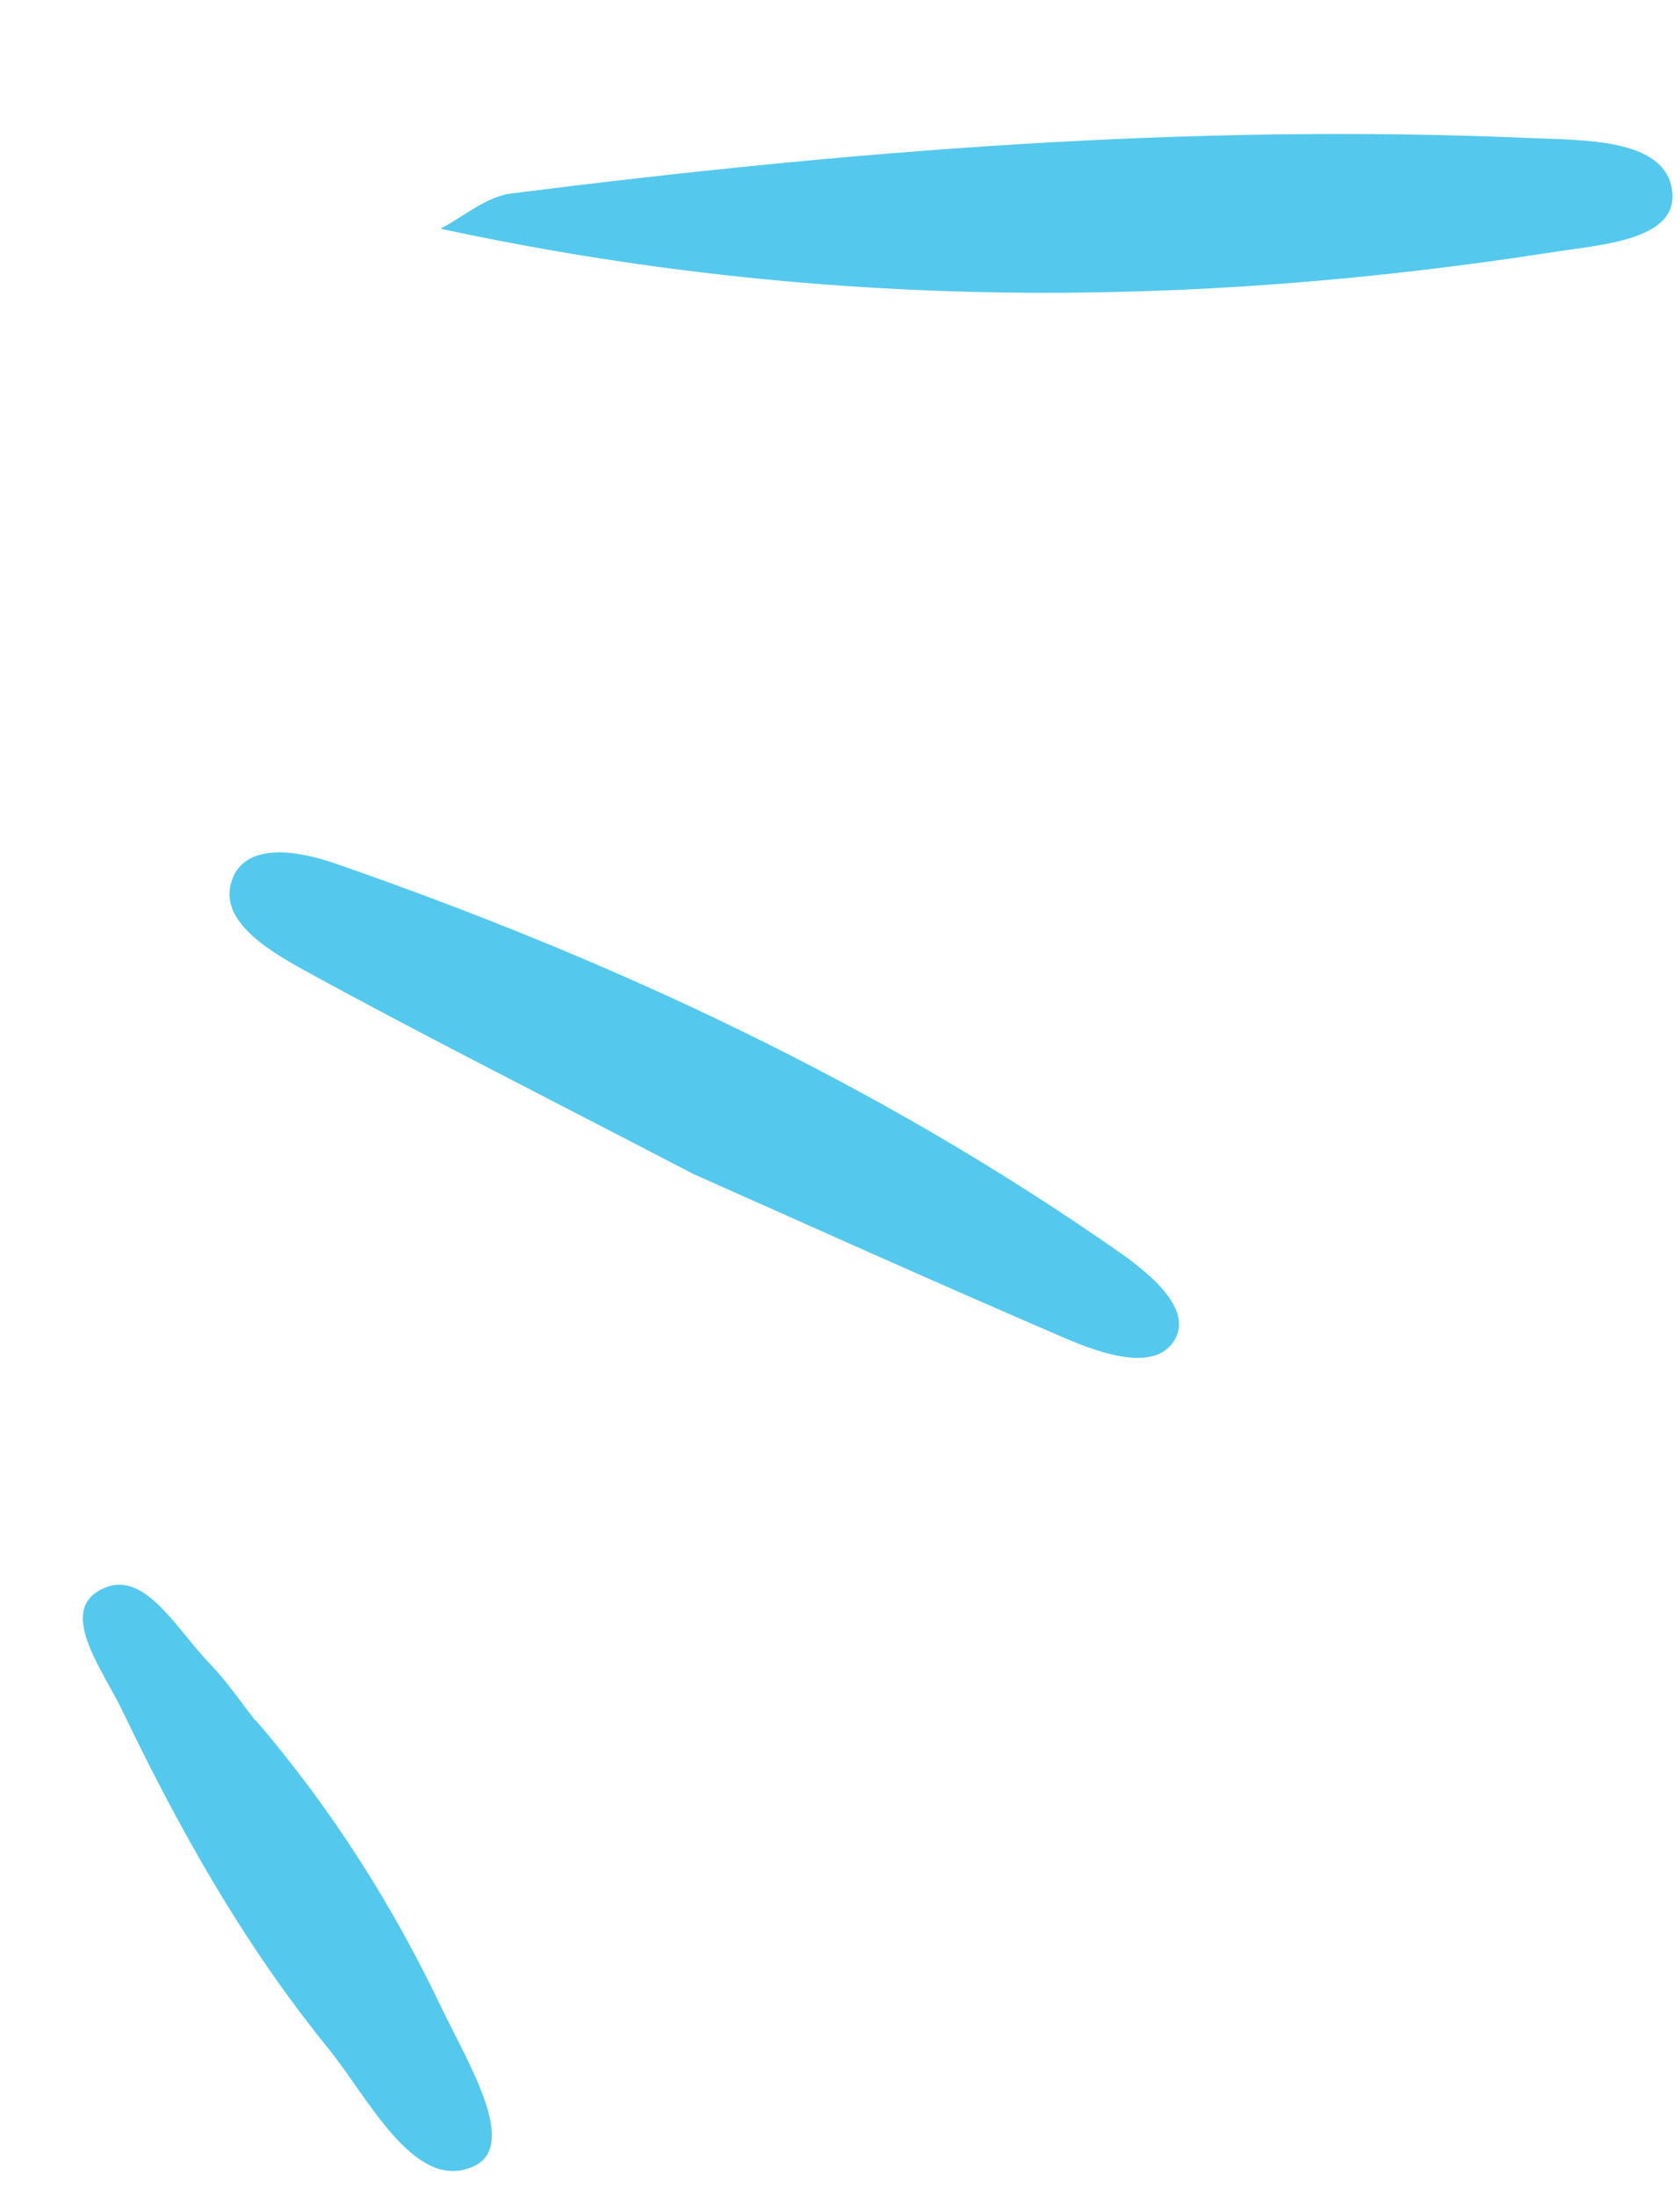 <?xml version="1.0" encoding="UTF-8"?>
<svg xmlns="http://www.w3.org/2000/svg" width="88" height="115" viewBox="0 0 88 115" fill="none">
  <path d="M23.071 11.976C24.321 11.335 25.448 10.294 26.811 10.128C44.42 7.904 62.162 6.45 80.217 7.231C82.982 7.349 87.057 7.262 87.56 9.814C88.097 12.553 84.004 12.791 81.384 13.198C62.34 16.163 43.097 16.292 23.071 11.976Z" fill="#54C9ED"></path>
  <path d="M36.337 61.489C27.631 56.958 21.716 53.986 15.931 50.806C13.814 49.642 11.228 48.02 12.251 45.847C13.05 44.189 15.505 44.498 17.59 45.23C32.119 50.272 46.032 56.745 58.726 65.642C60.483 66.88 62.536 68.702 61.459 70.277C60.413 71.793 57.793 70.936 55.794 70.08C48.313 66.862 40.868 63.494 36.32 61.48L36.337 61.489Z" fill="#54C9ED"></path>
  <path d="M13.381 90.068C17.341 94.69 20.515 99.682 23.062 105.009C24.514 108.046 27.205 112.35 24.81 113.443C21.722 114.853 19.318 109.879 17.157 107.222C12.734 101.77 9.375 95.76 6.447 89.659C5.39 87.435 2.833 84.191 5.549 83.125C7.64 82.291 9.319 85.409 10.996 87.128C11.871 88.031 12.587 89.096 13.361 90.085L13.381 90.068Z" fill="#54C9ED"></path>
</svg>
